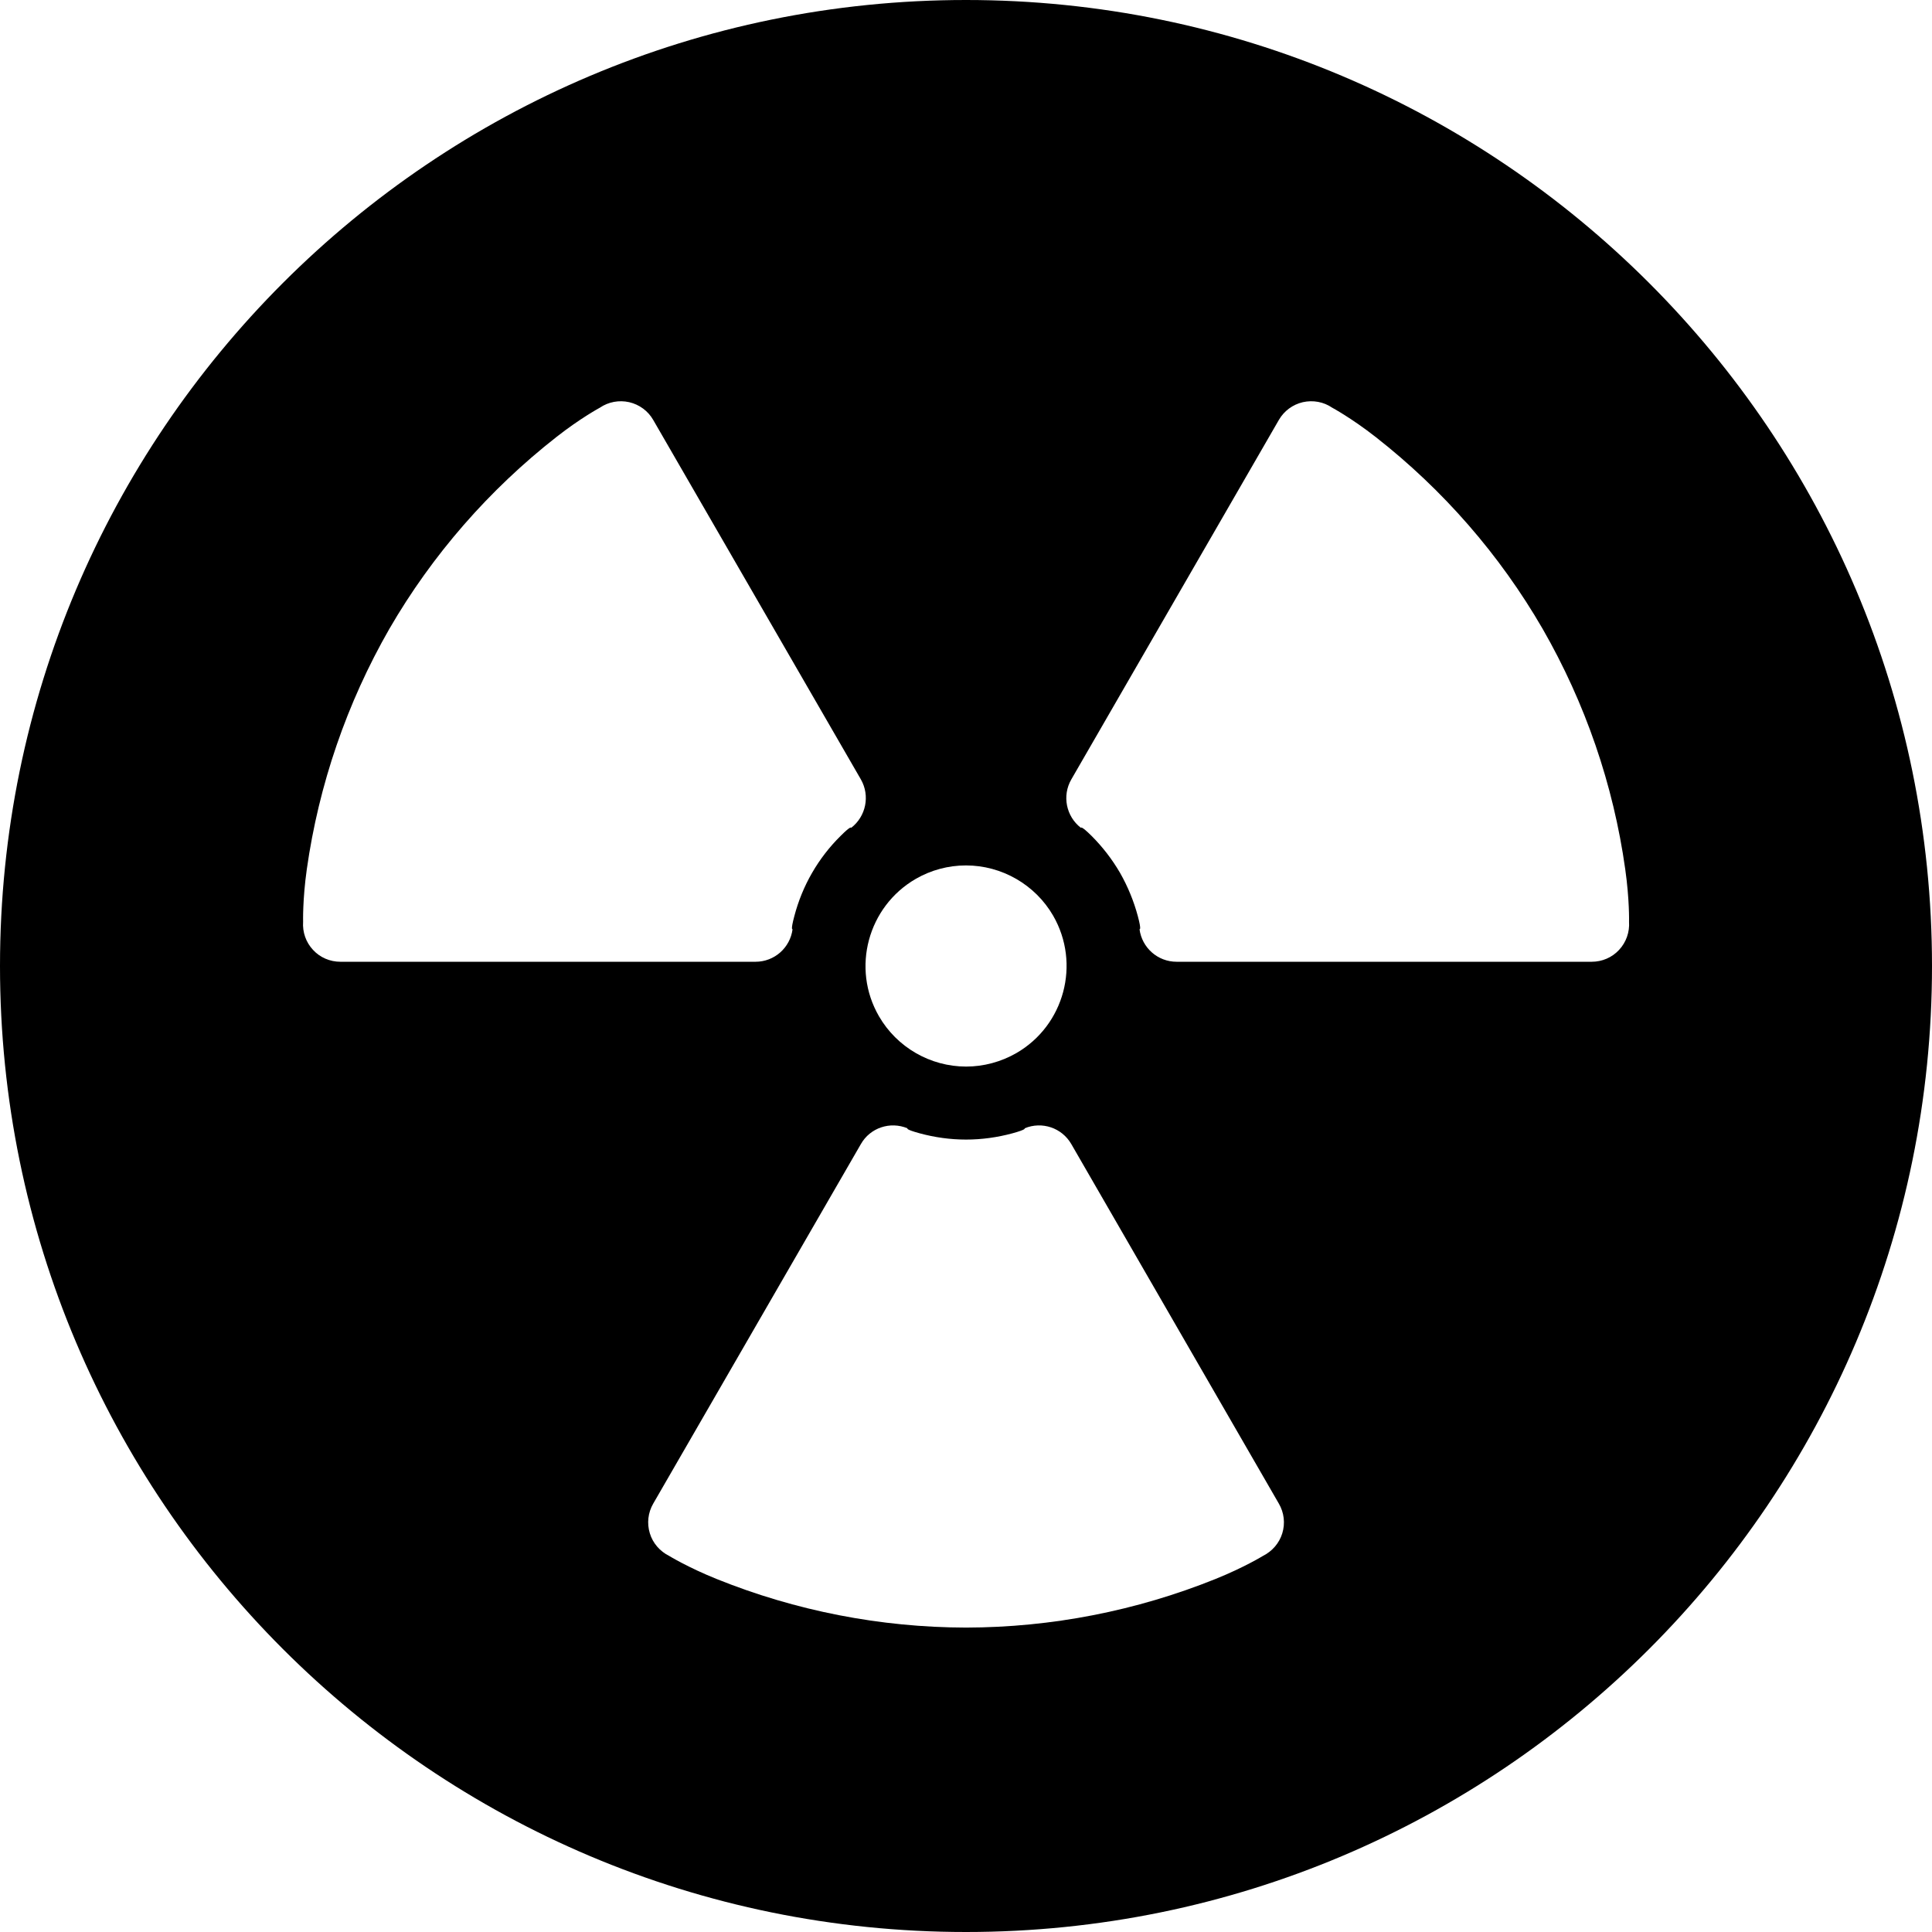 <?xml version="1.0" encoding="utf-8"?>

<!DOCTYPE svg PUBLIC "-//W3C//DTD SVG 1.1//EN" "http://www.w3.org/Graphics/SVG/1.1/DTD/svg11.dtd">
<!-- Uploaded to: SVG Repo, www.svgrepo.com, Generator: SVG Repo Mixer Tools -->
<svg height="800px" width="800px" version="1.1" id="_x32_" xmlns="http://www.w3.org/2000/svg" xmlns:xlink="http://www.w3.org/1999/xlink" 
	 viewBox="0 0 512 512"  xml:space="preserve">
<style type="text/css">
	.st0{fill:#000000;}
</style>
<g>
	<path class="st0" d="M256,0C114.622,0,0,114.612,0,256c0,141.387,114.622,256,256,256c141.388,0,256-114.613,256-256
		C512,114.612,397.388,0,256,0z M242.674,232.918c4.061-2.347,8.653-3.572,13.316-3.572c9.5,0,18.358,5.102,23.112,13.326
		c7.327,12.734,2.97,29.05-9.755,36.408c-4.06,2.327-8.672,3.572-13.306,3.572c-9.51,0-18.346-5.101-23.102-13.327
		C225.572,256.602,229.98,240.275,242.674,232.918z M82.96,251.734c-1.898-2.02-2.826-4.734-2.633-7.458
		c0,0-0.163-5.837,0.98-13.928c3.173-22.358,10.591-44.02,21.877-63.694c11.388-19.654,26.45-36.867,44.224-50.806
		c6.429-5.051,11.562-7.806,11.562-7.806c2.275-1.551,5.092-2.062,7.775-1.46c2.683,0.622,4.99,2.316,6.357,4.694l55.041,95.275
		c2.469,4.306,1.366,9.817-2.592,12.847c0,0,0.123-0.786-2.786,2.133c-2.918,2.878-5.458,6.153-7.55,9.776
		c-2.113,3.653-3.663,7.51-4.704,11.459c-1.062,3.959-0.469,3.469-0.469,3.469c-0.653,4.949-4.826,8.642-9.817,8.642H90.204
		C87.449,254.877,84.817,253.754,82.96,251.734z M339.816,406.346c-0.796,2.612-2.674,4.766-5.143,6c0,0-4.959,3.042-12.56,6.102
		c-20.95,8.439-43.419,12.837-66.103,12.878c-22.684-0.041-45.164-4.439-66.092-12.878c-7.603-3.06-12.562-6.102-12.562-6.102
		c-2.48-1.234-4.357-3.388-5.142-6c-0.817-2.653-0.48-5.49,0.887-7.856l55.041-95.296c2.449-4.317,7.755-6.102,12.367-4.174
		c0,0-0.734,0.246,3.244,1.327c3.95,1.071,8.072,1.653,12.256,1.653c4.174,0,8.316-0.582,12.276-1.653
		c3.938-1.081,3.235-1.327,3.235-1.327c4.622-1.928,9.898-0.142,12.388,4.174l55.01,95.296
		C340.296,400.856,340.633,403.693,339.816,406.346z M431.714,244.275c0.184,2.724-0.756,5.439-2.643,7.458
		c-1.867,2.021-4.49,3.143-7.245,3.143h-110.02c-4.99,0-9.173-3.694-9.826-8.642c0,0,0.612,0.49-0.449-3.469
		c-1.06-3.95-2.632-7.806-4.714-11.459c-2.102-3.612-4.654-6.898-7.53-9.776c-2.939-2.918-2.817-2.133-2.817-2.133
		c-3.948-3.03-5.051-8.541-2.561-12.847l55.01-95.275c1.367-2.378,3.673-4.072,6.347-4.694c2.704-0.602,5.51-0.091,7.775,1.46
		c0,0,5.122,2.755,11.571,7.806c17.797,13.939,32.837,31.152,44.204,50.806c11.306,19.674,18.755,41.336,21.888,63.694
		C431.858,238.438,431.714,244.275,431.714,244.275z"/>
</g>
</svg>
